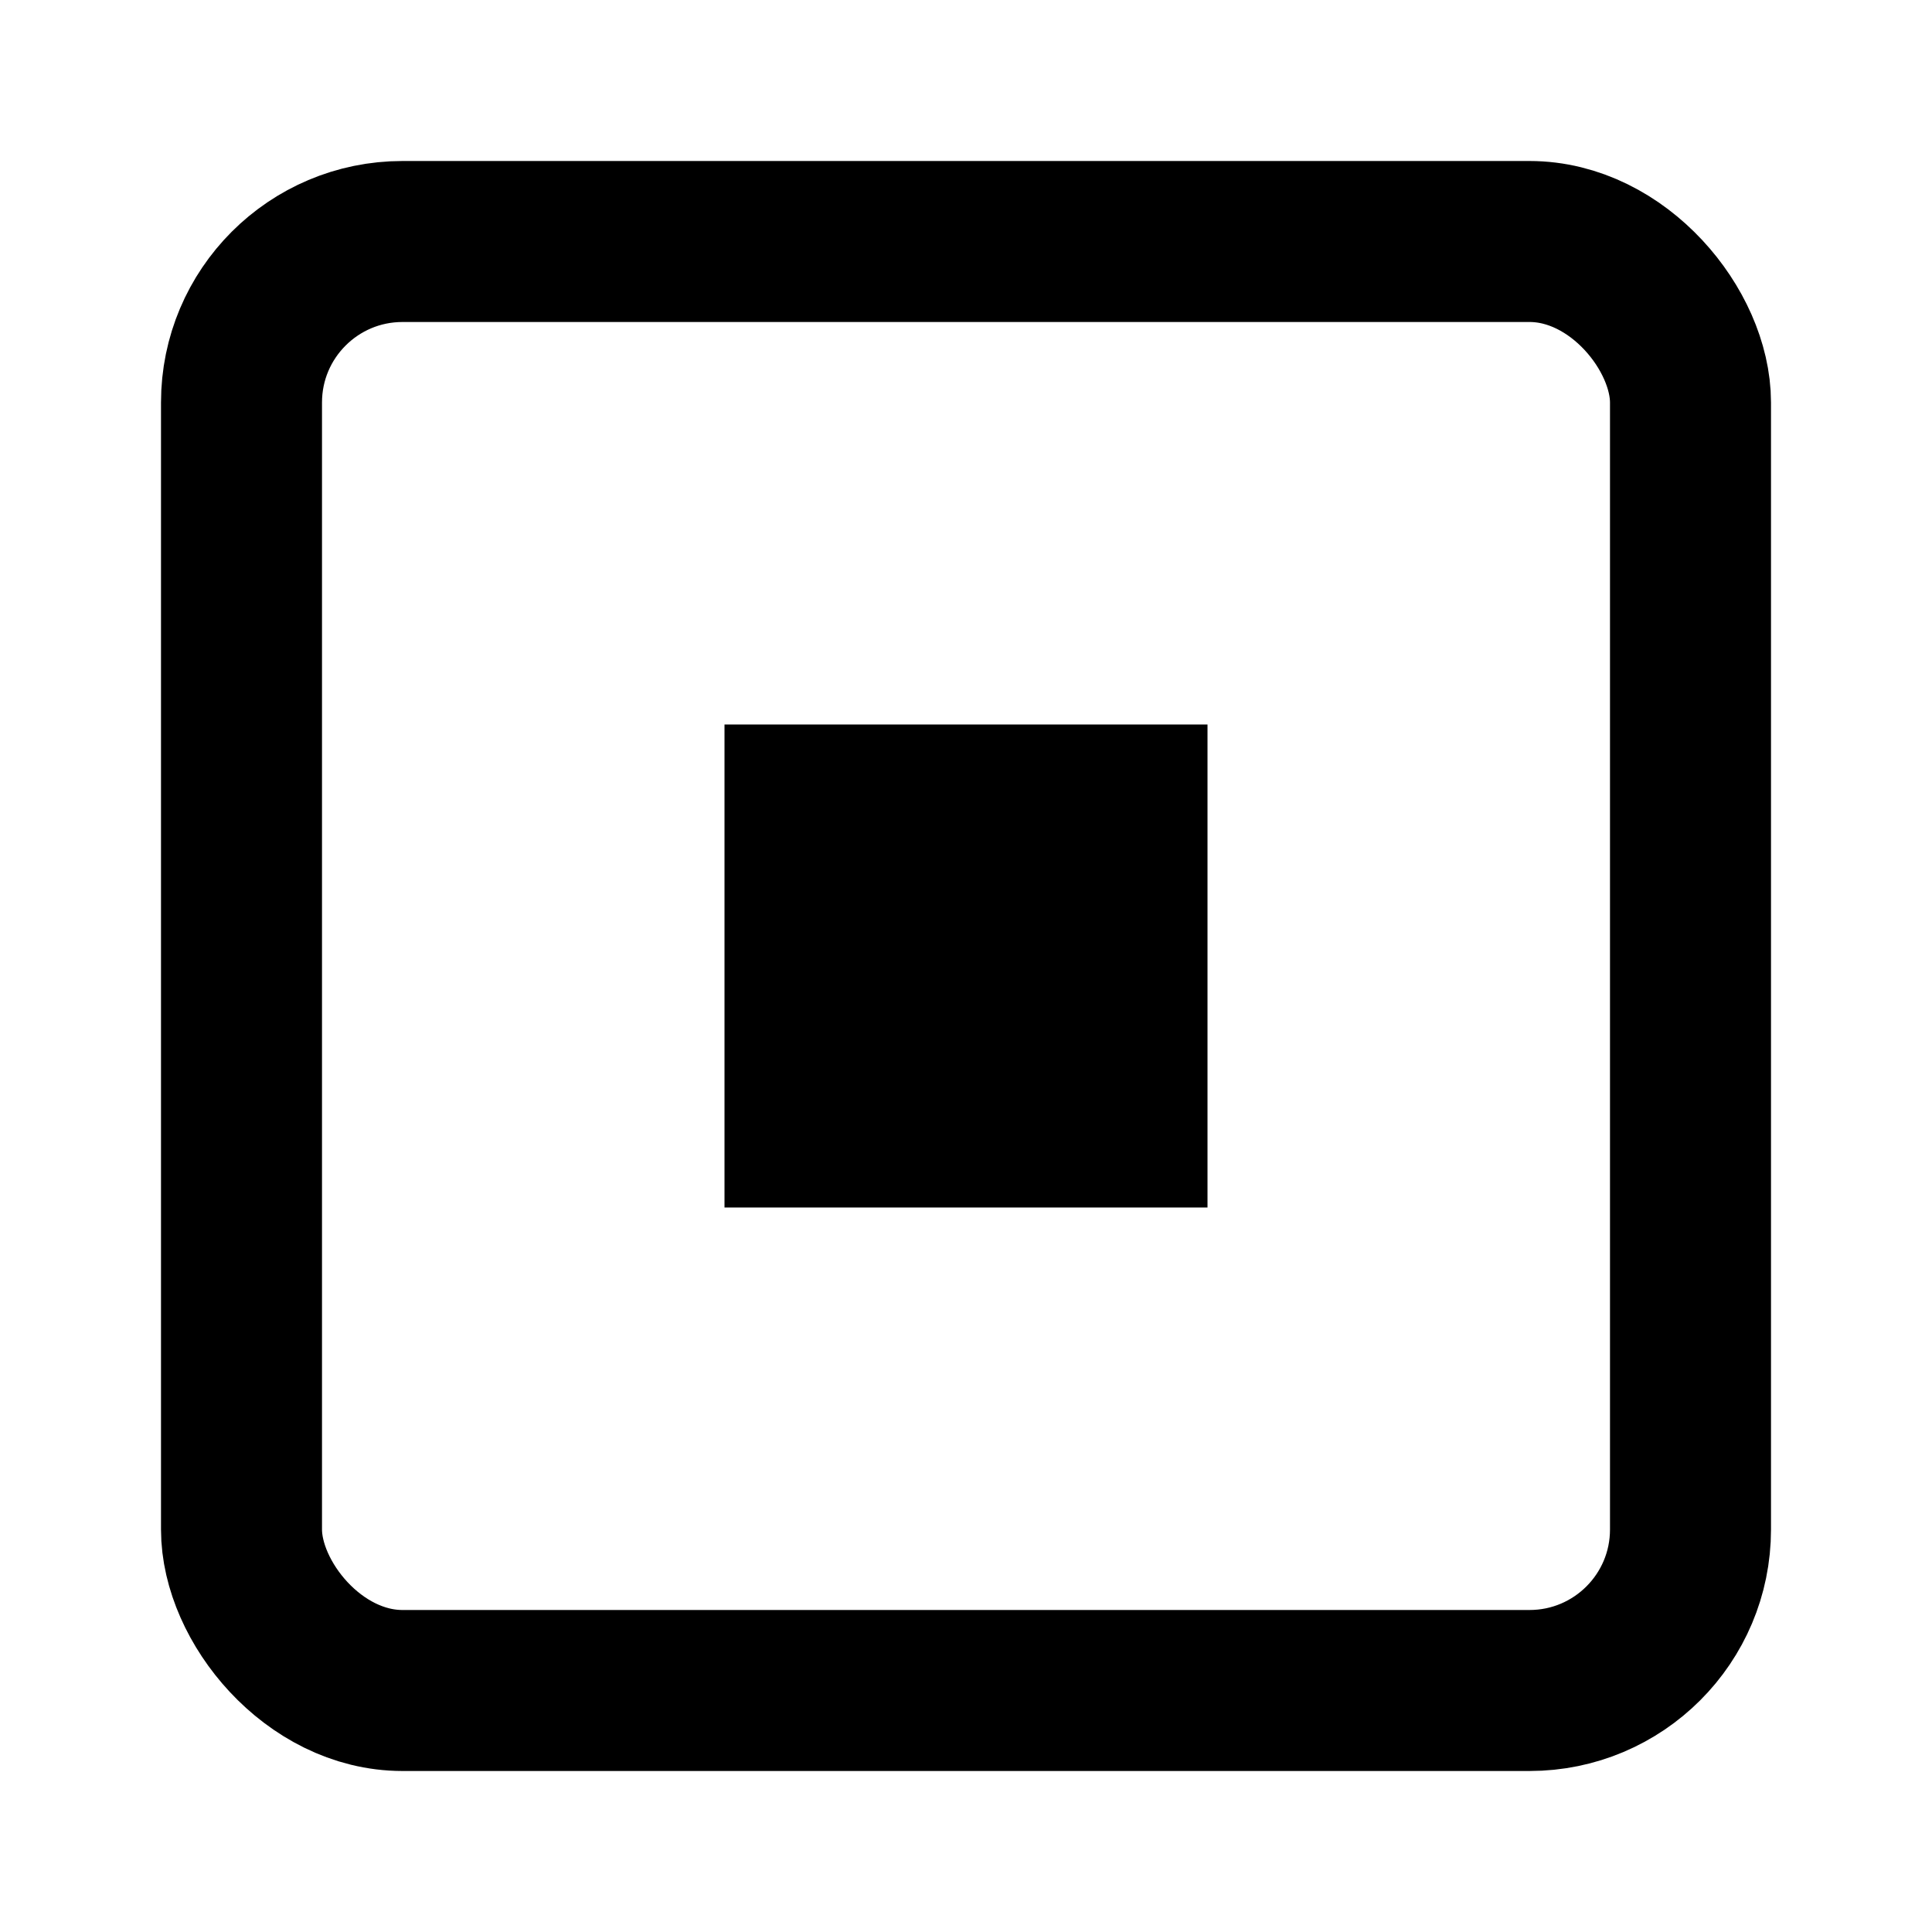 <svg xmlns="http://www.w3.org/2000/svg" width="64" height="64" fill="none" viewBox="0 0 24 24"><rect width="18" height="18" x="3" y="3" stroke="currentColor" stroke-width="2" rx="2"/><path fill="currentColor" d="M9 9h6v6H9z"/></svg>
